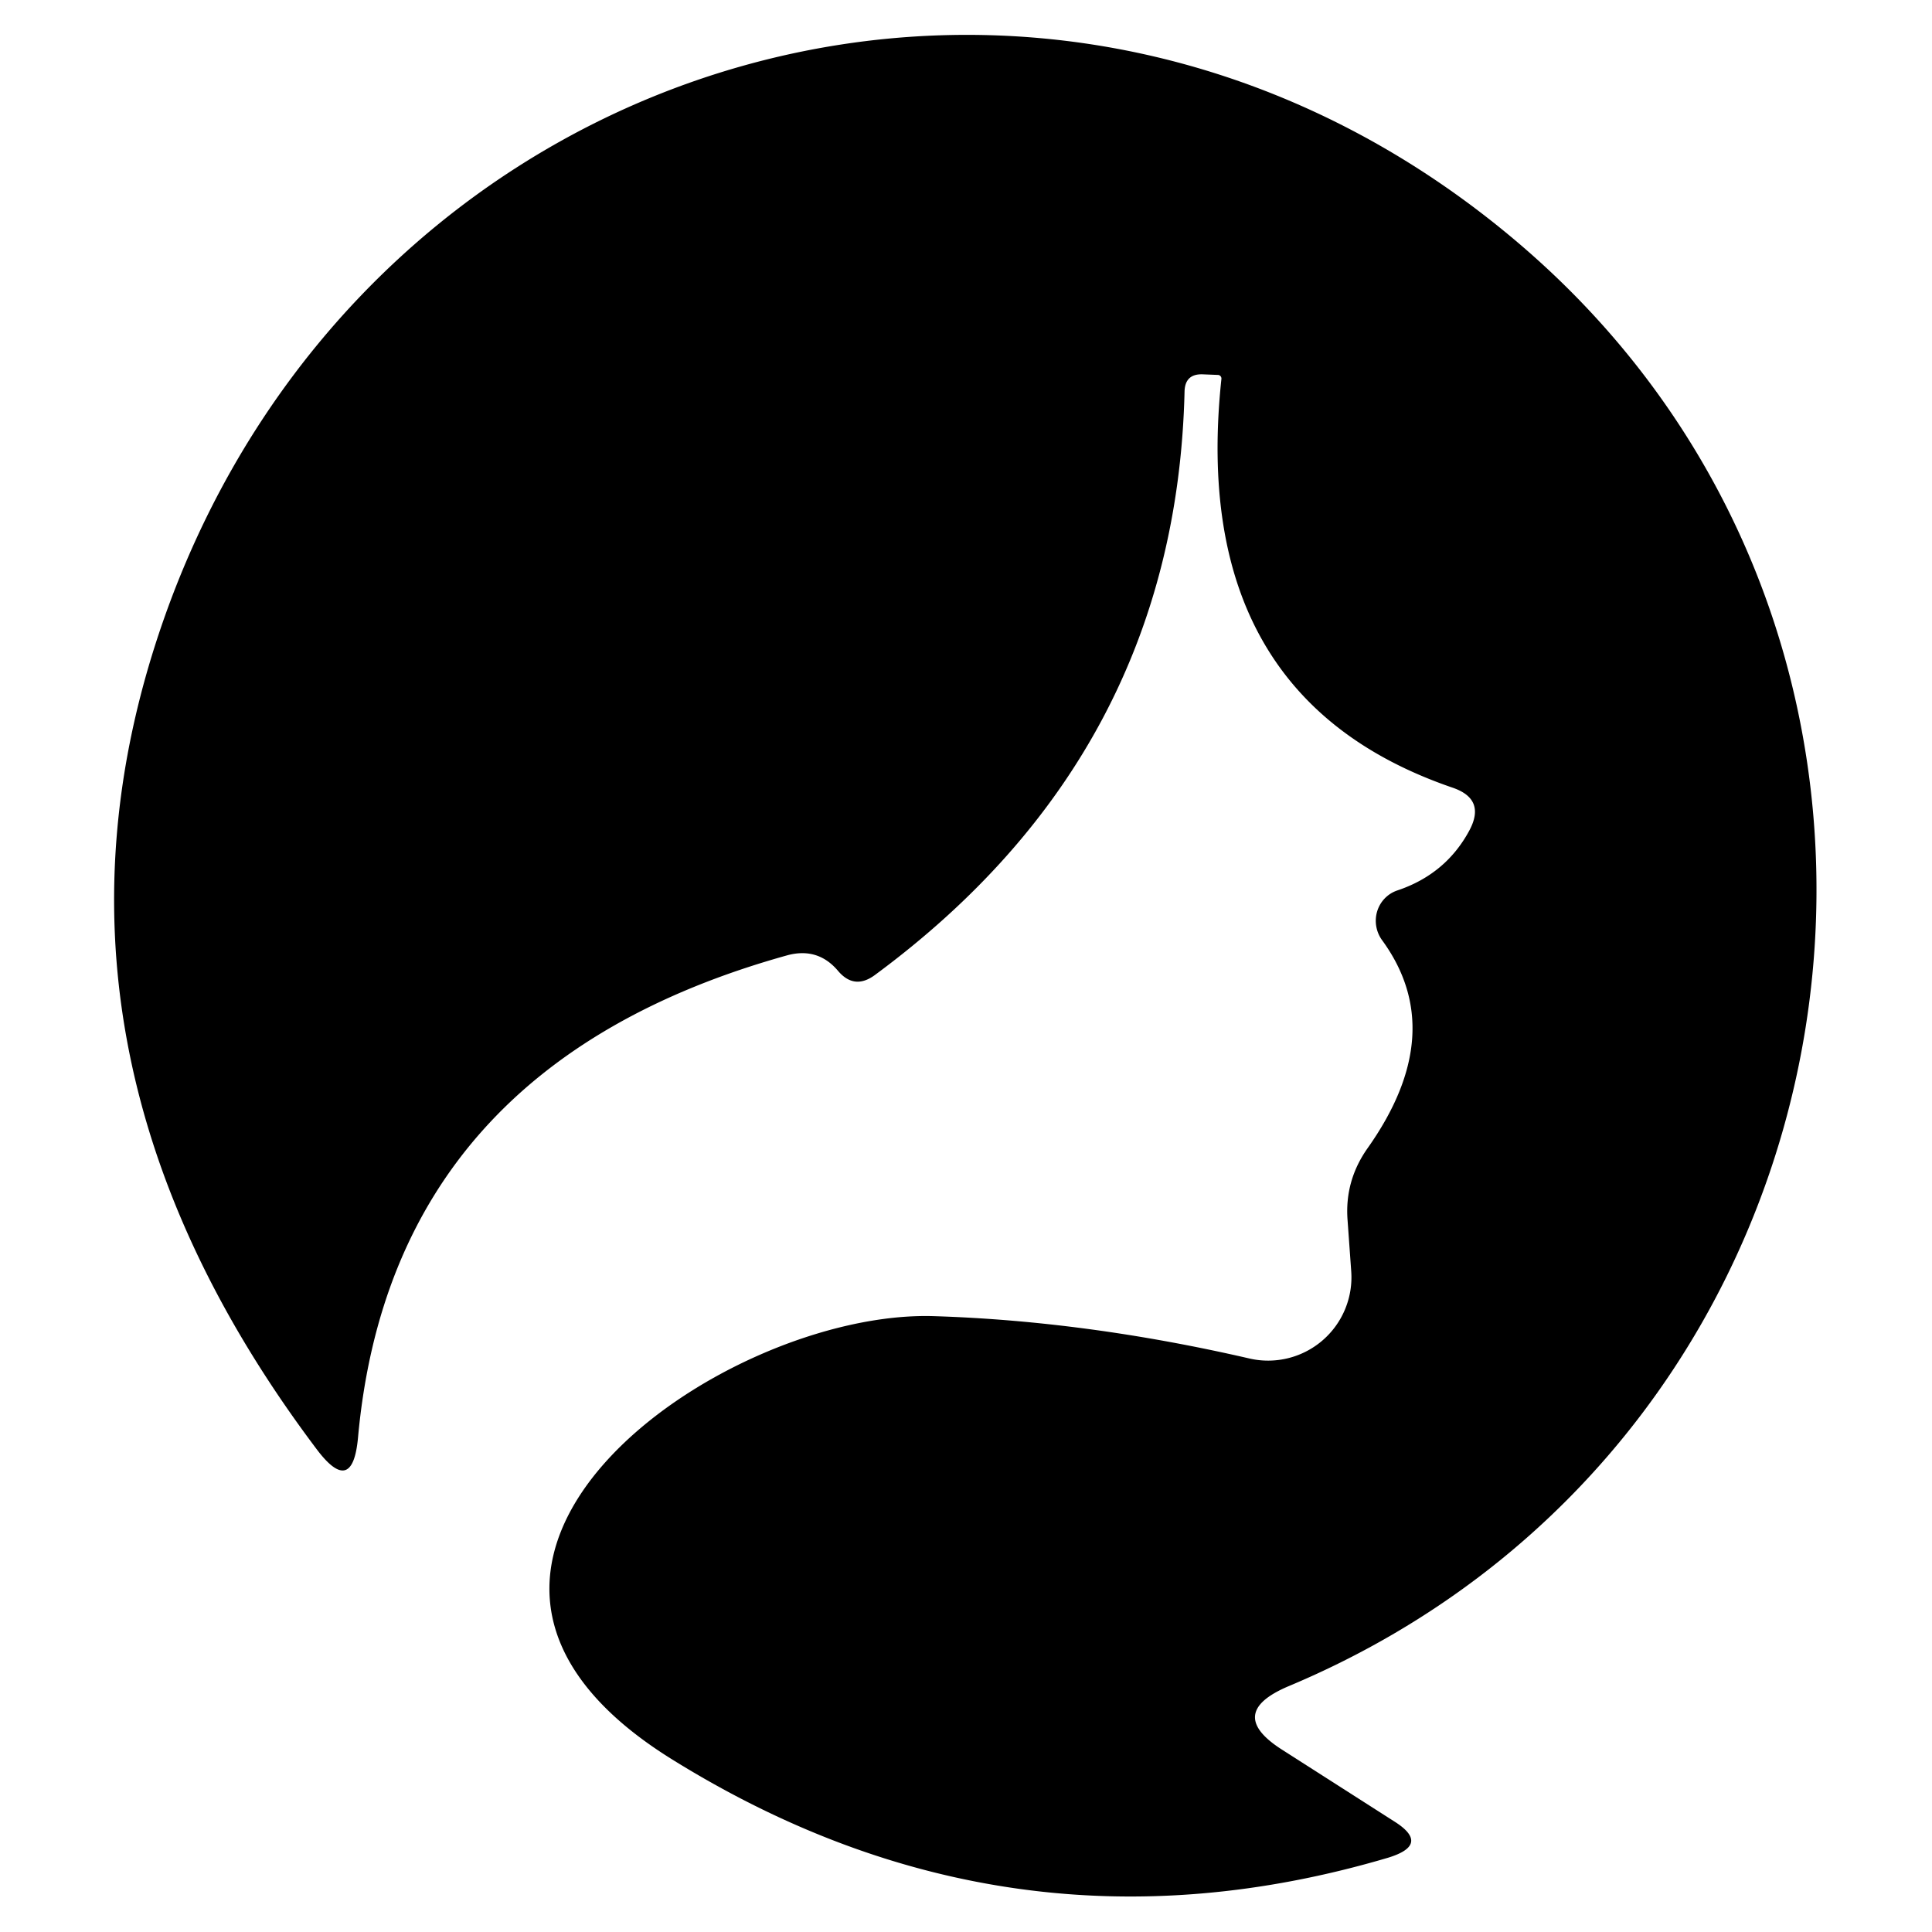 <?xml version="1.0" encoding="UTF-8" standalone="no"?>
<!DOCTYPE svg PUBLIC "-//W3C//DTD SVG 1.1//EN" "http://www.w3.org/Graphics/SVG/1.1/DTD/svg11.dtd">
<svg xmlns="http://www.w3.org/2000/svg" version="1.1" viewBox="0.00 0.00 32.00 32.00">
<path fill="#000000" d="
  M 21.34 27.93
  Q 20.28 28.38 21.25 28.99
  L 23.08 30.16
  Q 23.71 30.55 22.99 30.77
  Q 16.73 32.62 11.13 29.14
  C 5.93 25.91 11.95 21.68 15.48 21.80
  Q 18.00 21.88 20.69 22.50
  A 1.38 1.38 0.0 0 0 22.38 21.05
  L 22.32 20.21
  Q 22.27 19.56 22.65 19.02
  Q 24.01 17.10 22.89 15.57
  A 0.54 0.53 62.5 0 1 23.14 14.75
  Q 23.95 14.48 24.34 13.75
  Q 24.61 13.24 24.07 13.05
  Q 19.67 11.55 20.23 6.28
  A 0.06 0.06 0.0 0 0 20.17 6.21
  L 19.92 6.20
  Q 19.63 6.19 19.62 6.48
  Q 19.48 12.47 14.49 16.15
  Q 14.15 16.40 13.88 16.08
  Q 13.55 15.69 13.05 15.82
  Q 6.49 17.64 5.93 23.81
  Q 5.84 24.79 5.25 24.01
  Q 0.20 17.31 2.74 10.18
  C 6.11 0.74 17.43 -2.59 25.19 4.06
  C 33.10 10.84 31.15 23.82 21.34 27.93
  Z"
/>
</svg>
